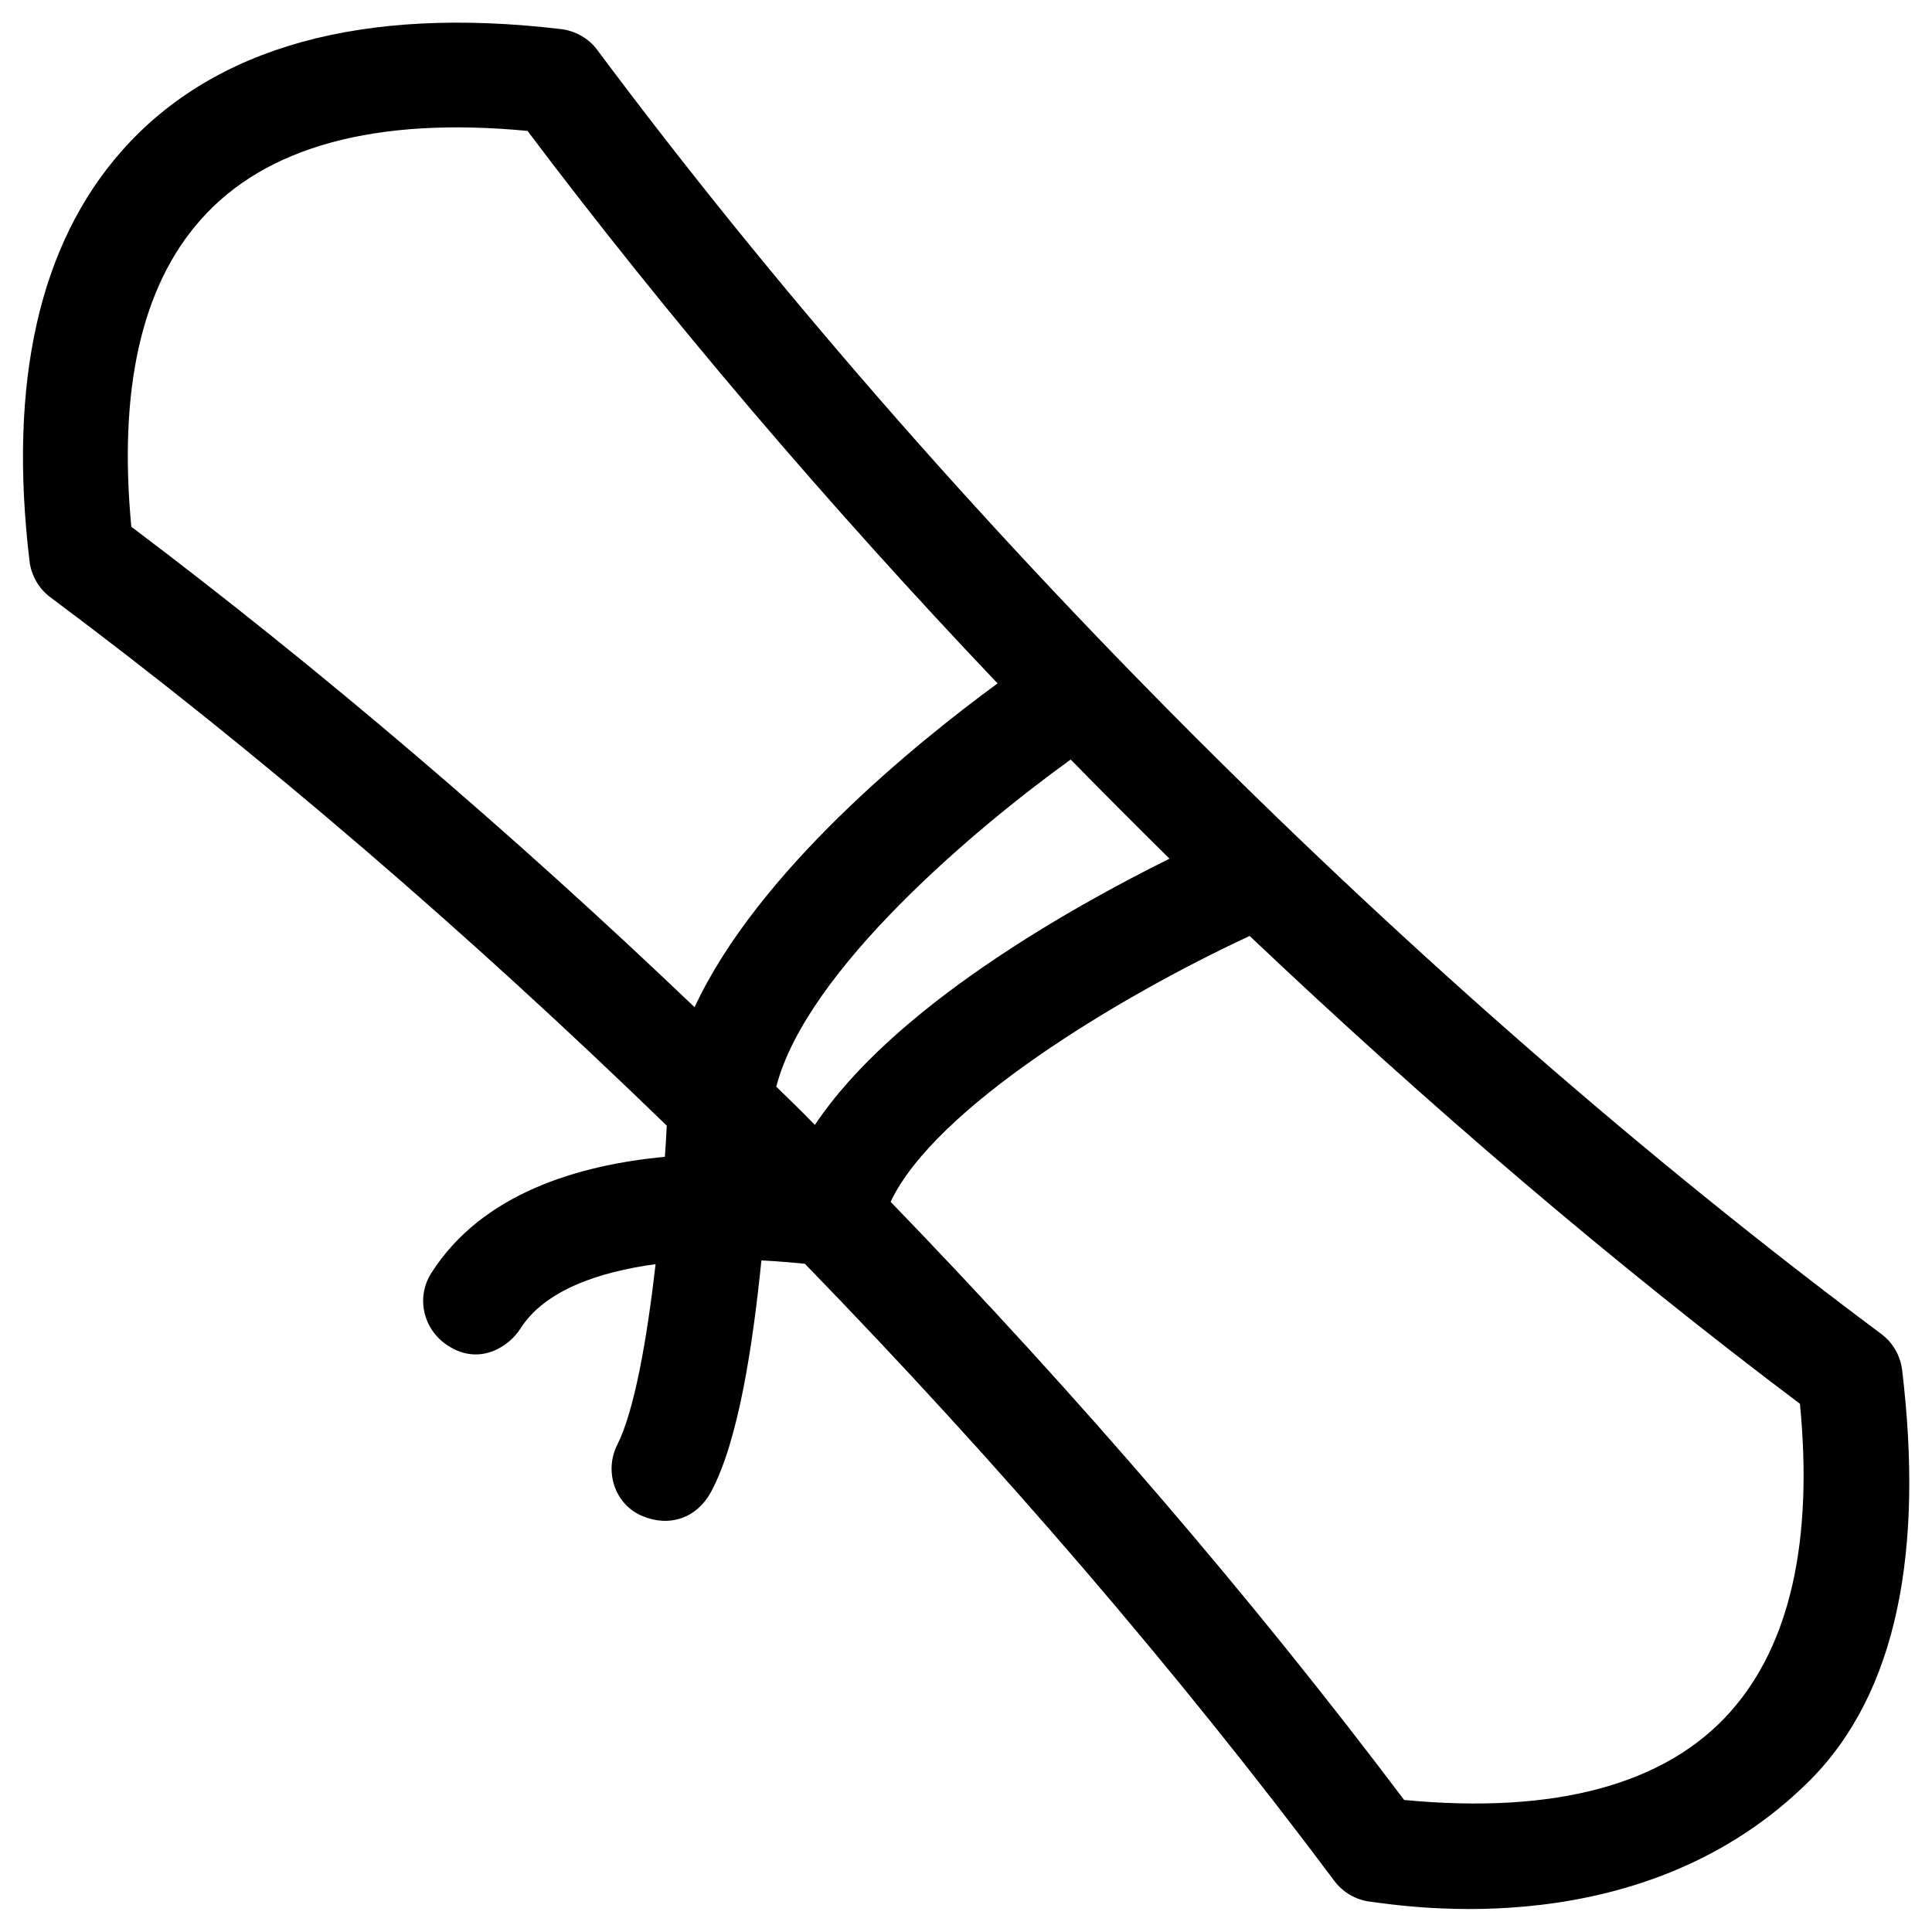 <?xml version="1.0" encoding="UTF-8"?>
<!-- Uploaded to: SVG Repo, www.svgrepo.com, Generator: SVG Repo Mixer Tools -->
<svg fill="#000000" width="800px" height="800px" version="1.1" viewBox="144 144 512 512" xmlns="http://www.w3.org/2000/svg">
 <path d="m648.07 506.96c-0.492-3.738-2.461-7.184-5.512-9.445-123.89-92.398-247.87-216.38-340.27-340.27-2.262-3.051-5.707-5.019-9.445-5.512-52.645-6.297-92.102 4.625-116.5 32.176-21.945 24.797-30.211 61.402-24.504 108.93 0.492 3.738 2.461 7.184 5.512 9.445 55.398 41.328 110.7 88.953 163.34 140.02-0.098 2.656-0.297 5.41-0.492 8.266-23.027 2.164-48.512 9.742-61.895 30.801-4.133 6.496-2.164 14.957 4.328 19.188 8.66 5.707 16.531-0.098 19.188-4.328 6.496-10.332 20.859-15.152 35.918-17.219-2.262 19.777-5.609 38.867-10.137 47.824-3.445 6.789-0.887 15.449 6.102 18.695 7.773 3.543 15.055 0.59 18.695-6.102 7.379-13.676 11.121-39.262 13.383-61.402 4.328 0.195 8.266 0.59 11.512 0.887 51.168 52.645 98.891 108.14 140.32 163.54 2.262 3.051 5.707 5.019 9.445 5.512 9.645 1.18 72.621 11.711 116.51-32.078 23.422-23.426 30.211-61.406 24.504-108.93zm-320-96.039c-48.316-46.148-98.793-89.25-149.27-127.33-3.445-36.309 2.656-63.664 18.402-81.379 17.121-19.387 46.445-27.355 86.594-23.52 37.293 49.496 79.508 98.992 124.57 146.42-21.746 15.945-63.469 49.695-80.297 85.809zm31.883 31.191c-3.344-3.445-6.789-6.789-10.234-10.137 7.969-30.801 52.742-68.488 78.031-86.691 8.66 8.855 17.418 17.613 26.176 26.273-26.176 12.992-73.211 39.363-93.973 70.555zm242.75 155.38c-17.121 19.387-46.445 27.355-86.594 23.52-40.441-53.727-86.594-107.36-136.09-158.52 11.809-24.992 60.613-54.414 95.152-70.453 47.332 44.871 96.531 86.887 145.83 123.98 3.543 36.406-2.656 63.762-18.301 81.473z"/>
</svg>